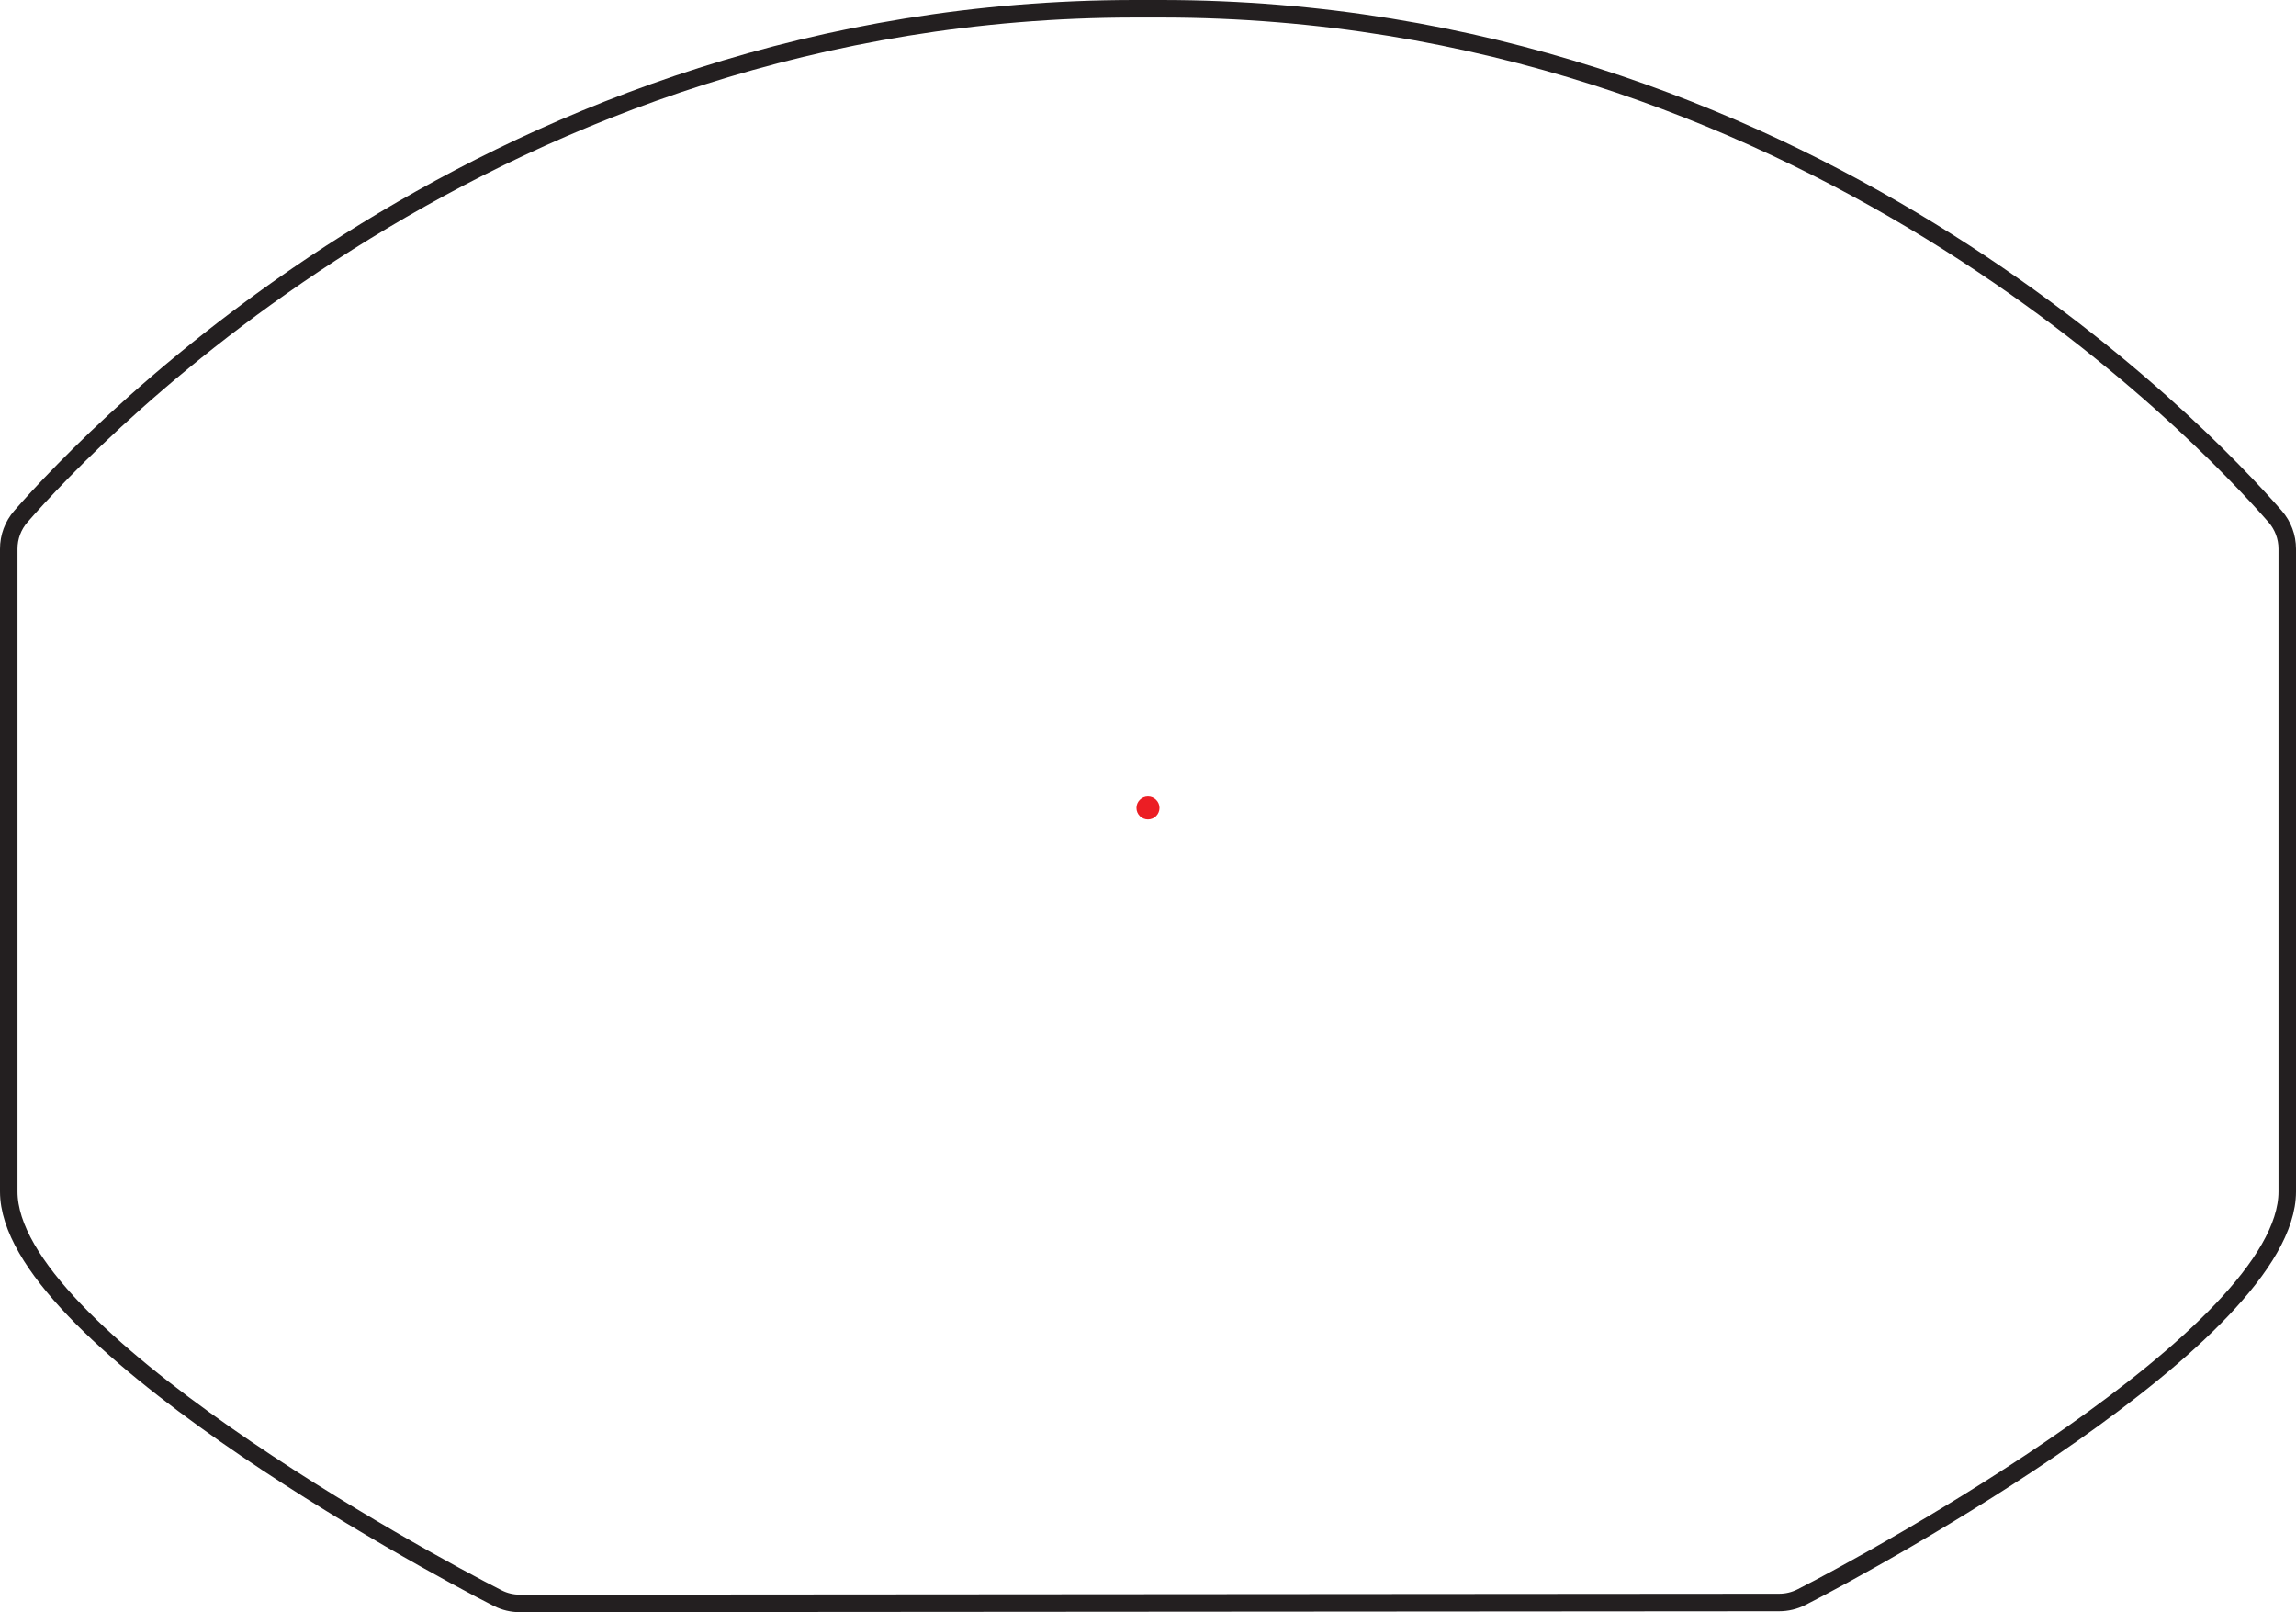<?xml version="1.0" encoding="UTF-8"?><svg id="Layer_2" xmlns="http://www.w3.org/2000/svg" width="616.21" height="432.63" viewBox="0 0 616.21 432.63"><defs><style>.cls-1{fill:#ec1e24;}.cls-2{fill:none;stroke:#231f20;stroke-miterlimit:10;stroke-width:4.7px;}</style></defs><g id="Layer_5"><path class="cls-2" d="m477.48,430.03c2.085.006,4.142-.484,6-1.43,19.93-10.12,130.38-70.47,130.38-108.85v-172.44c.009-3.206-1.15-6.306-3.26-8.72C590.97,116.08,483.23,2.35,311.6,2.35h-7C132.99,2.35,25.26,116.08,5.6,138.59c-2.109,2.418-3.264,5.522-3.25,8.73v172.43c0,38.39,111.22,99,131.23,109.11,1.858.945,3.915,1.432,6,1.42l337.9-.25Z"/><circle class="cls-1" cx="308.1" cy="216.81" r="3.09"/></g></svg>